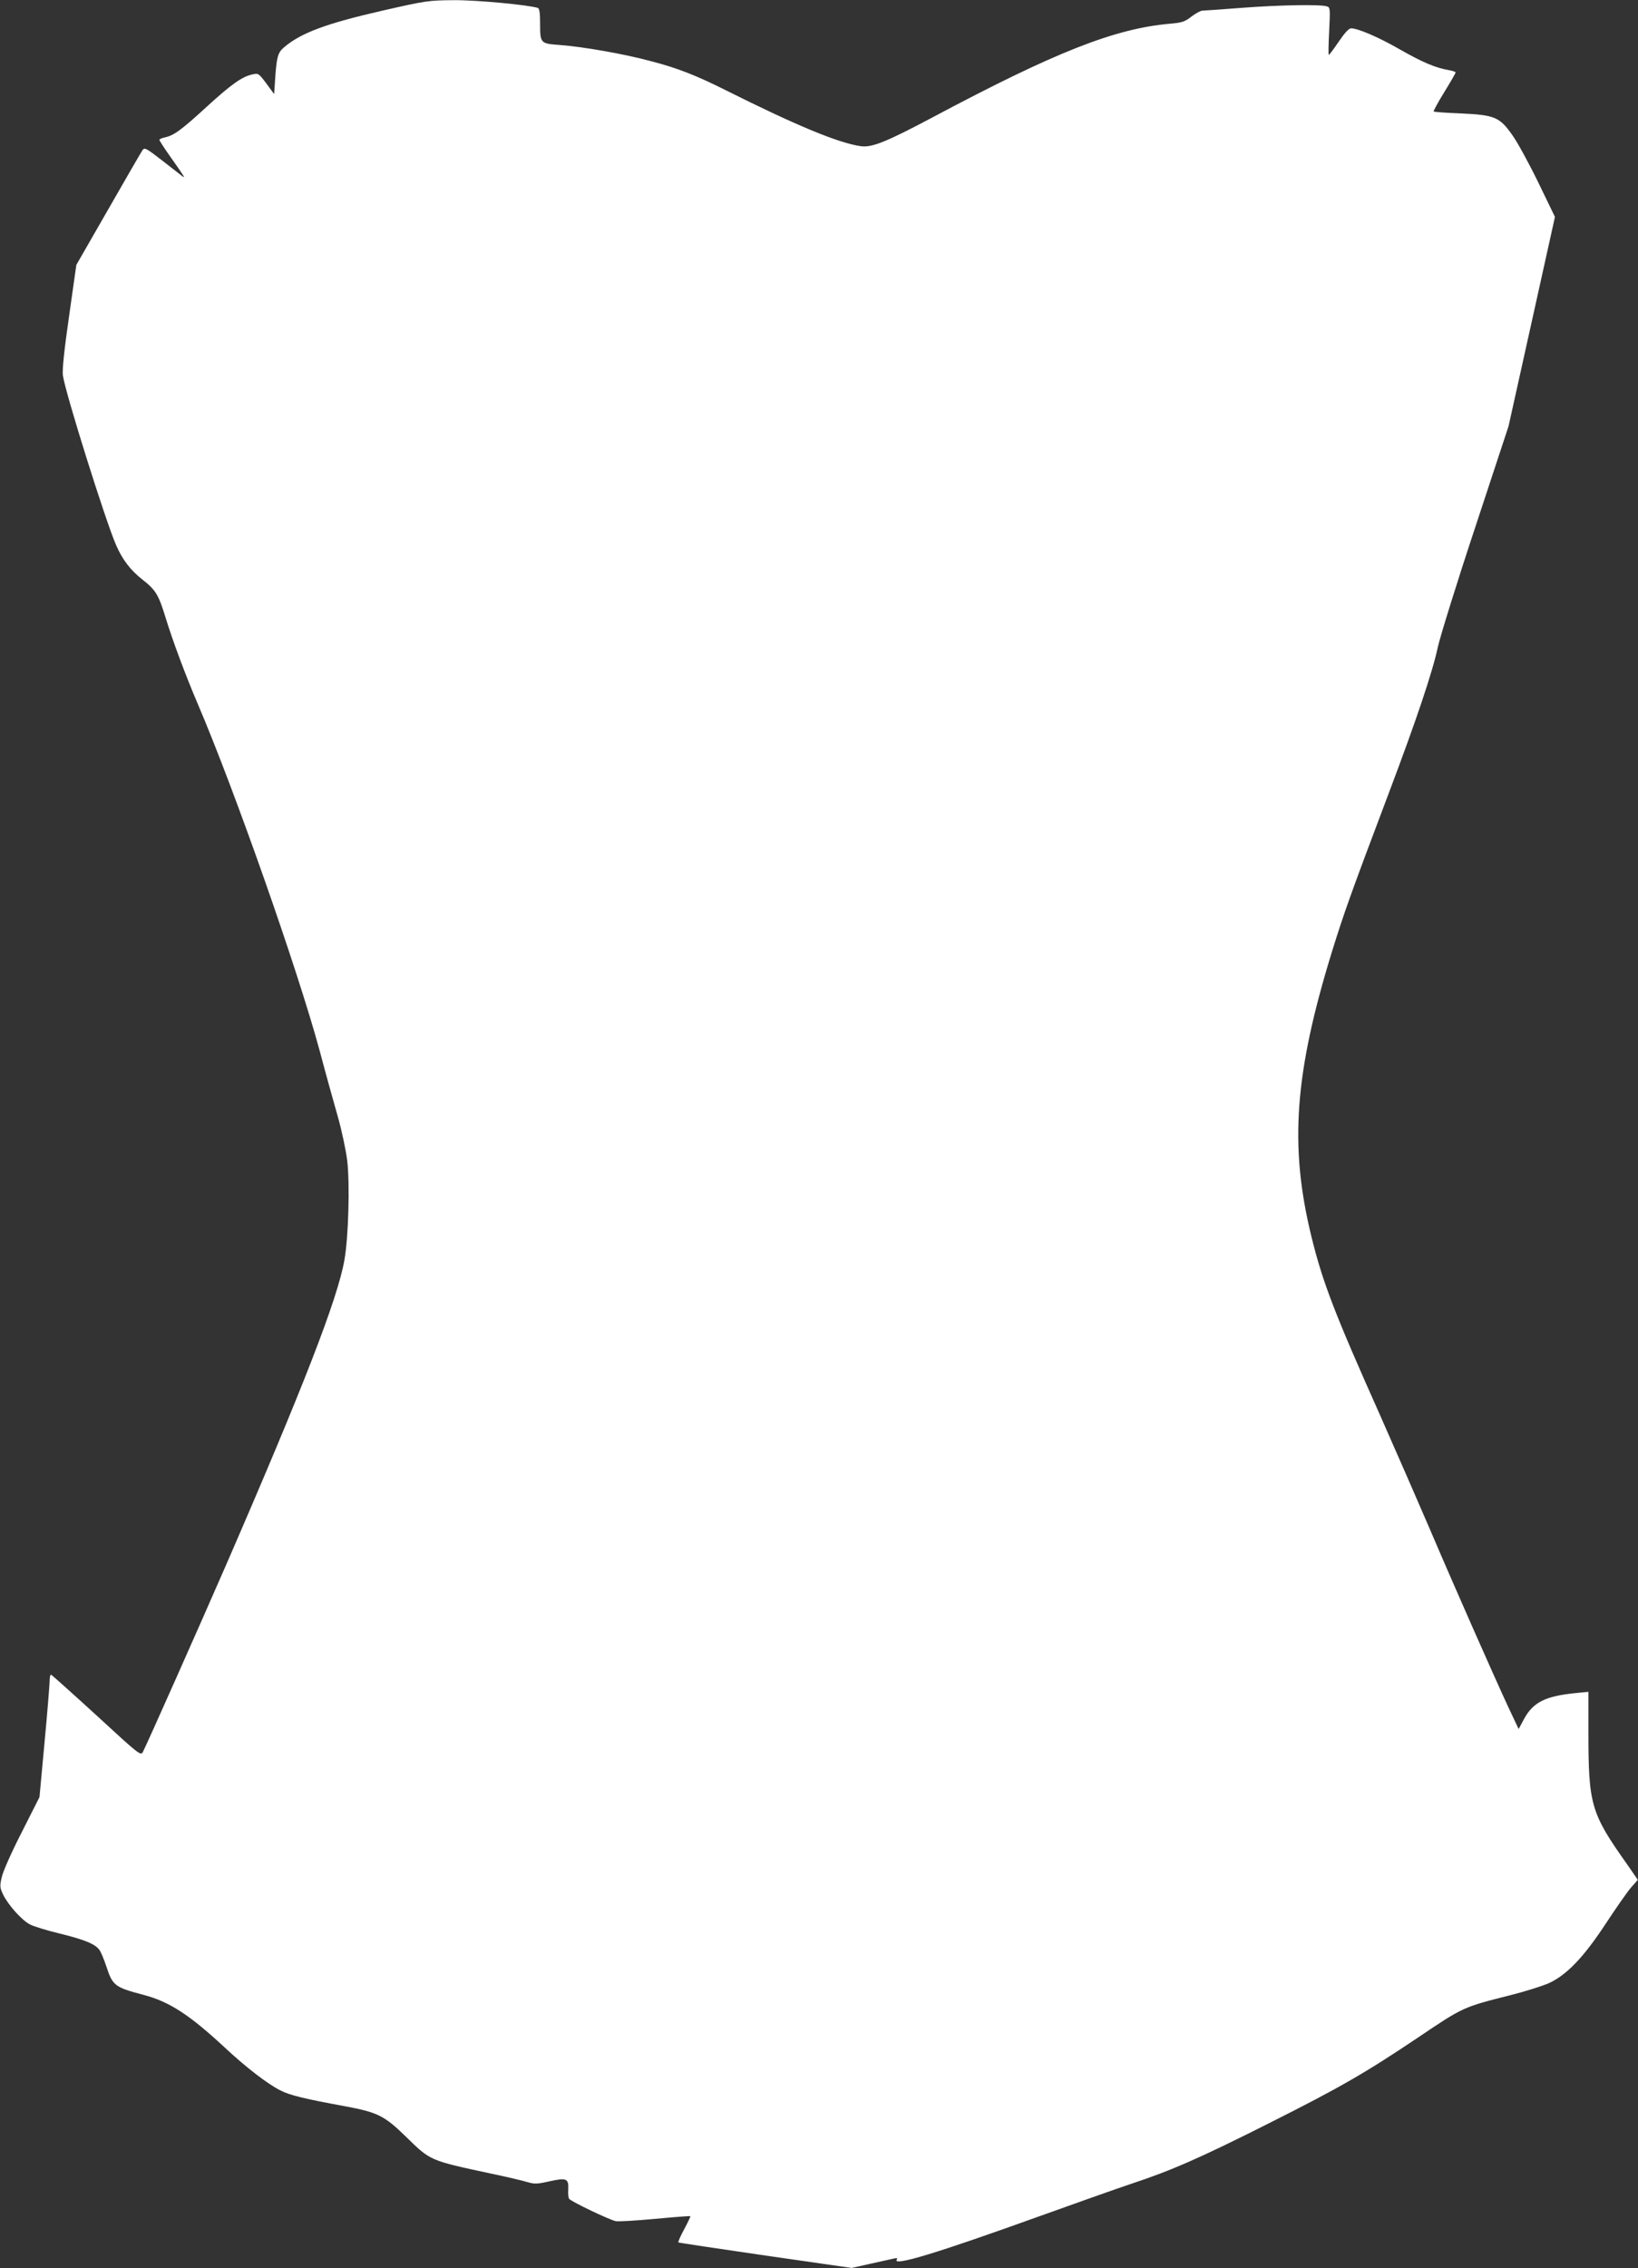 <?xml version="1.0" standalone="no"?>
<!DOCTYPE svg PUBLIC "-//W3C//DTD SVG 20010904//EN"
 "http://www.w3.org/TR/2001/REC-SVG-20010904/DTD/svg10.dtd">
<svg version="1.0" xmlns="http://www.w3.org/2000/svg"
 width="925pt" height="1280pt" viewBox="0 0 925 1280"
 preserveAspectRatio="xMidYMid meet">
<rect x="0" y="0" width="925" height="1280" fill="#333333" stroke="none"/>
<g transform="translate(0,1280) scale(0.1,-0.1)"
fill="#ffffff" stroke="none">
<path d="M2160 12740 c-315 -72 -460 -125 -556 -207 -34 -29 -41 -52 -49 -161
l-7 -103 -44 60 c-43 57 -45 59 -79 51 -59 -13 -119 -56 -255 -180 -143 -131
-188 -165 -238 -175 -17 -4 -32 -10 -32 -14 0 -4 28 -48 63 -97 79 -112 86
-123 66 -108 -8 6 -58 46 -113 88 -90 70 -100 75 -111 59 -7 -10 -94 -160
-193 -333 l-181 -315 -41 -290 c-28 -192 -39 -305 -35 -333 15 -103 242 -825
301 -959 36 -82 80 -140 150 -195 73 -57 90 -85 129 -213 40 -131 114 -329
183 -490 209 -489 562 -1494 686 -1950 35 -132 83 -304 105 -381 22 -78 45
-188 52 -245 15 -131 7 -430 -16 -559 -38 -218 -232 -718 -670 -1725 -147
-337 -445 -1007 -468 -1051 -12 -23 -20 -17 -262 206 -138 126 -253 229 -257
230 -5 0 -8 -19 -8 -42 -1 -24 -13 -179 -29 -346 l-28 -303 -100 -198 c-56
-109 -107 -223 -113 -254 -12 -50 -11 -59 8 -99 29 -59 106 -145 152 -168 21
-11 96 -34 167 -51 142 -35 200 -59 224 -92 9 -12 26 -53 39 -92 36 -110 47
-119 210 -162 146 -38 261 -113 460 -298 119 -111 241 -205 313 -241 51 -27
138 -48 362 -89 188 -35 225 -53 348 -173 139 -136 133 -133 477 -207 91 -19
185 -41 210 -49 38 -11 54 -11 124 5 95 21 108 16 105 -46 -2 -22 1 -46 4 -52
9 -15 227 -119 264 -127 15 -3 116 3 223 13 107 10 197 17 199 15 1 -1 -14
-34 -35 -73 -21 -39 -36 -72 -33 -75 2 -2 223 -35 491 -74 l487 -70 108 24
c59 13 119 26 131 29 17 4 22 2 16 -6 -24 -40 231 38 801 243 198 71 434 155
524 185 227 75 391 147 780 343 398 200 539 281 843 485 249 168 251 169 513
235 88 22 189 54 224 70 100 47 195 146 319 335 58 88 122 180 143 204 l38 43
-60 87 c-206 290 -219 337 -219 750 l0 224 -72 -7 c-171 -17 -241 -52 -292
-147 l-30 -56 -58 123 c-85 183 -310 692 -443 1004 -65 151 -192 442 -282 645
-256 573 -324 749 -387 1006 -126 513 -96 924 118 1616 68 218 101 311 320
891 155 410 247 684 276 822 13 58 107 362 211 675 l188 570 131 590 131 591
-94 194 c-52 107 -118 228 -147 268 -72 102 -99 113 -292 122 -81 3 -150 8
-152 11 -2 2 24 51 60 109 35 57 64 107 64 111 0 4 -19 10 -42 14 -71 12 -147
44 -276 118 -121 69 -234 117 -272 117 -13 0 -36 -25 -70 -75 -28 -41 -53 -75
-56 -75 -3 0 -2 60 2 134 6 128 6 134 -13 140 -37 12 -265 8 -477 -8 -115 -9
-216 -16 -226 -16 -9 0 -37 -15 -61 -33 -38 -30 -54 -35 -124 -41 -311 -28
-645 -159 -1340 -529 -260 -138 -342 -171 -404 -162 -127 18 -367 118 -765
317 -166 83 -270 124 -421 163 -152 41 -381 81 -513 91 -111 8 -112 9 -112
124 0 55 -4 82 -12 85 -51 17 -346 45 -474 44 -144 -1 -158 -3 -404 -59z"/>
</g>
</svg>
